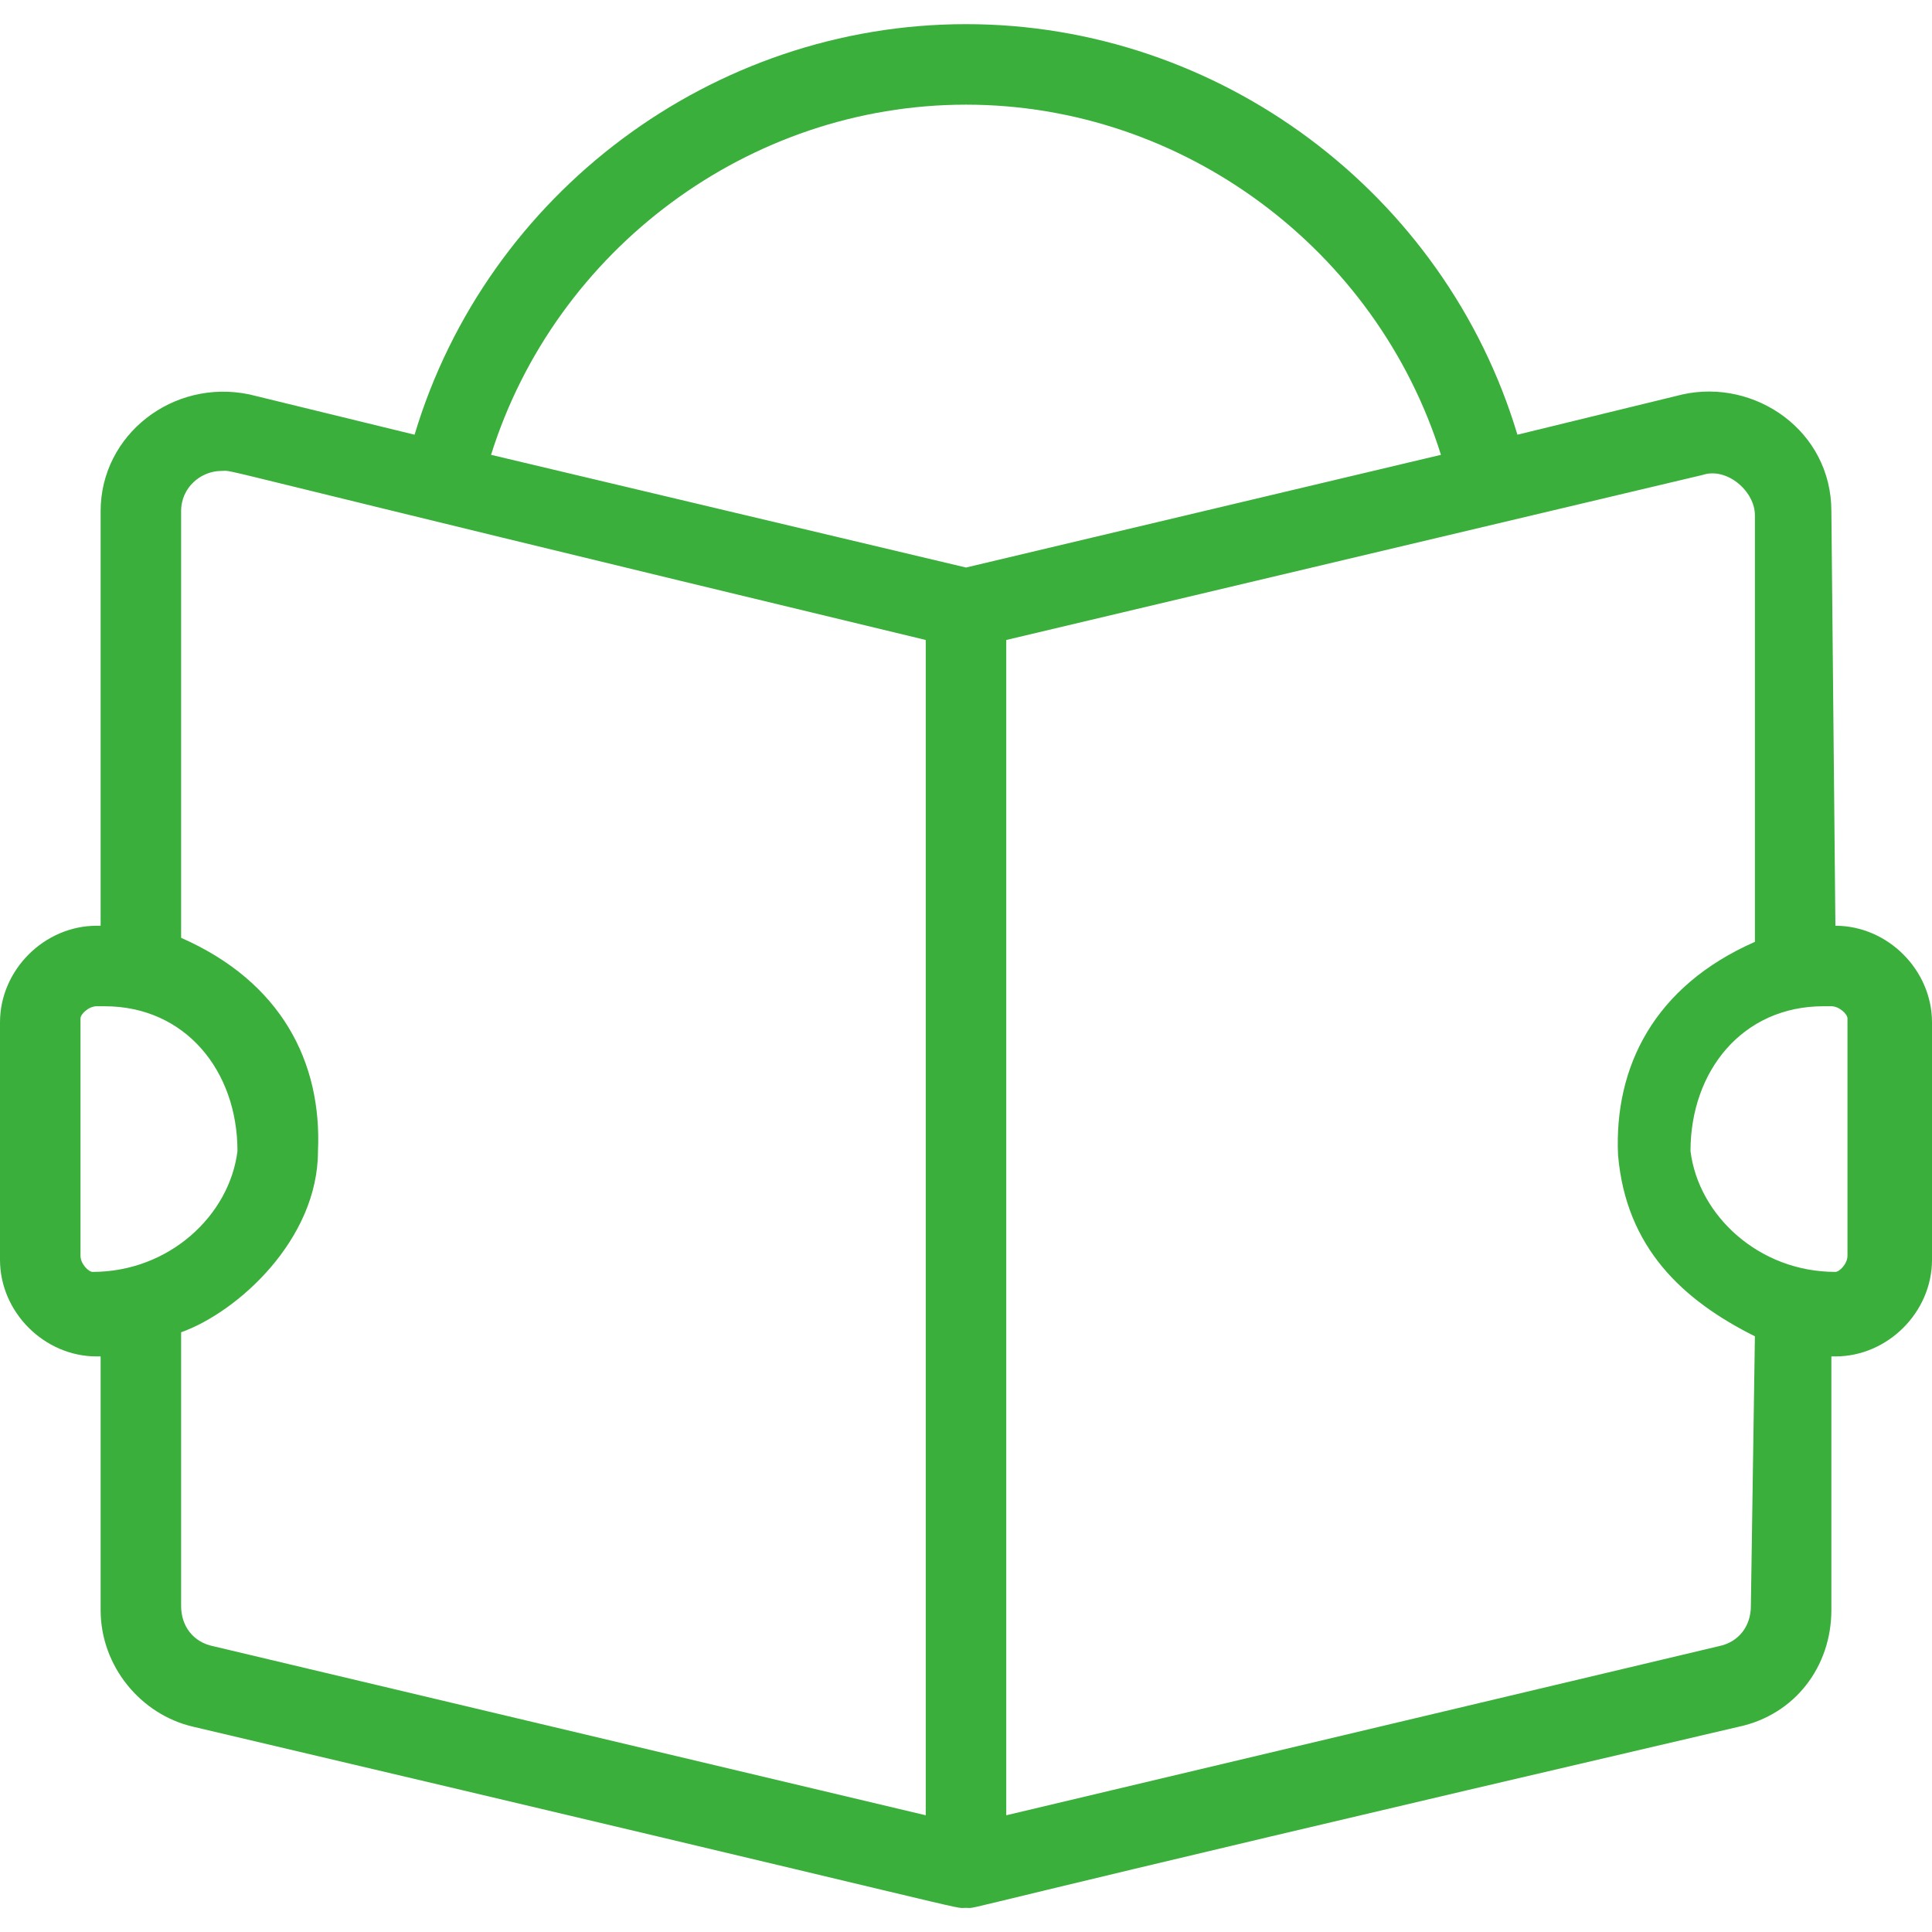 <?xml version="1.0"?>
<svg xmlns="http://www.w3.org/2000/svg" xmlns:xlink="http://www.w3.org/1999/xlink" xmlns:svgjs="http://svgjs.com/svgjs" version="1.1" width="512" height="512" x="0" y="0" viewBox="0 0 48 48" style="enable-background:new 0 0 512 512" xml:space="preserve" class=""><g><path xmlns="http://www.w3.org/2000/svg" d="m45.6 23-.1-10.3c0-2-1.9-3.3-3.7-2.9l-4.1 1c-1.8-6-7.4-10.2-13.7-10.2s-11.9 4.2-13.7 10.2l-4.1-1c-1.9-.4-3.7 1-3.7 2.9v10.3h-.1c-1.3 0-2.4 1.1-2.4 2.4v5.9c0 1.3 1.1 2.4 2.4 2.4h.1v6.3c0 1.4 1 2.6 2.3 2.9 20.4 4.8 18.8 4.5 19.2 4.5s-1.4.3 19.2-4.5c1.4-.3 2.3-1.5 2.3-2.9v-6.3h.1c1.3 0 2.4-1.1 2.4-2.4v-5.9c0-1.3-1.1-2.4-2.4-2.4zm-43.3 8.6c-.1 0-.3-.2-.3-.4v-5.9c0-.1.2-.3.4-.3h.2c2 0 3.3 1.6 3.3 3.6-.2 1.6-1.7 3-3.6 3zm20.7 13.5-17.7-4.2c-.5-.1-.8-.5-.8-1v-6.8c1.4-.5 3.4-2.3 3.4-4.5.1-2.2-.9-4.2-3.4-5.3v-10.6c0-.6.5-1 1-1 .4 0-1.2-.3 17.5 4.2zm1-31-11.8-2.8c1.6-5.1 6.4-8.7 11.8-8.7s10.2 3.6 11.8 8.7zm19.5 25.8c0 .5-.3.9-.8 1l-17.7 4.2v-29.2l17.3-4.1c.6-.2 1.3.4 1.3 1v10.6c-2.5 1.1-3.5 3.1-3.4 5.3.2 2.3 1.6 3.6 3.4 4.5zm2.4-8.7c0 .2-.2.4-.3.4-1.9 0-3.4-1.4-3.6-3 0-2 1.3-3.6 3.3-3.6h.2c.2 0 .4.2.4.3z" fill="#3aaf3b" data-original="#000000" style="" class=""/></g></svg>
